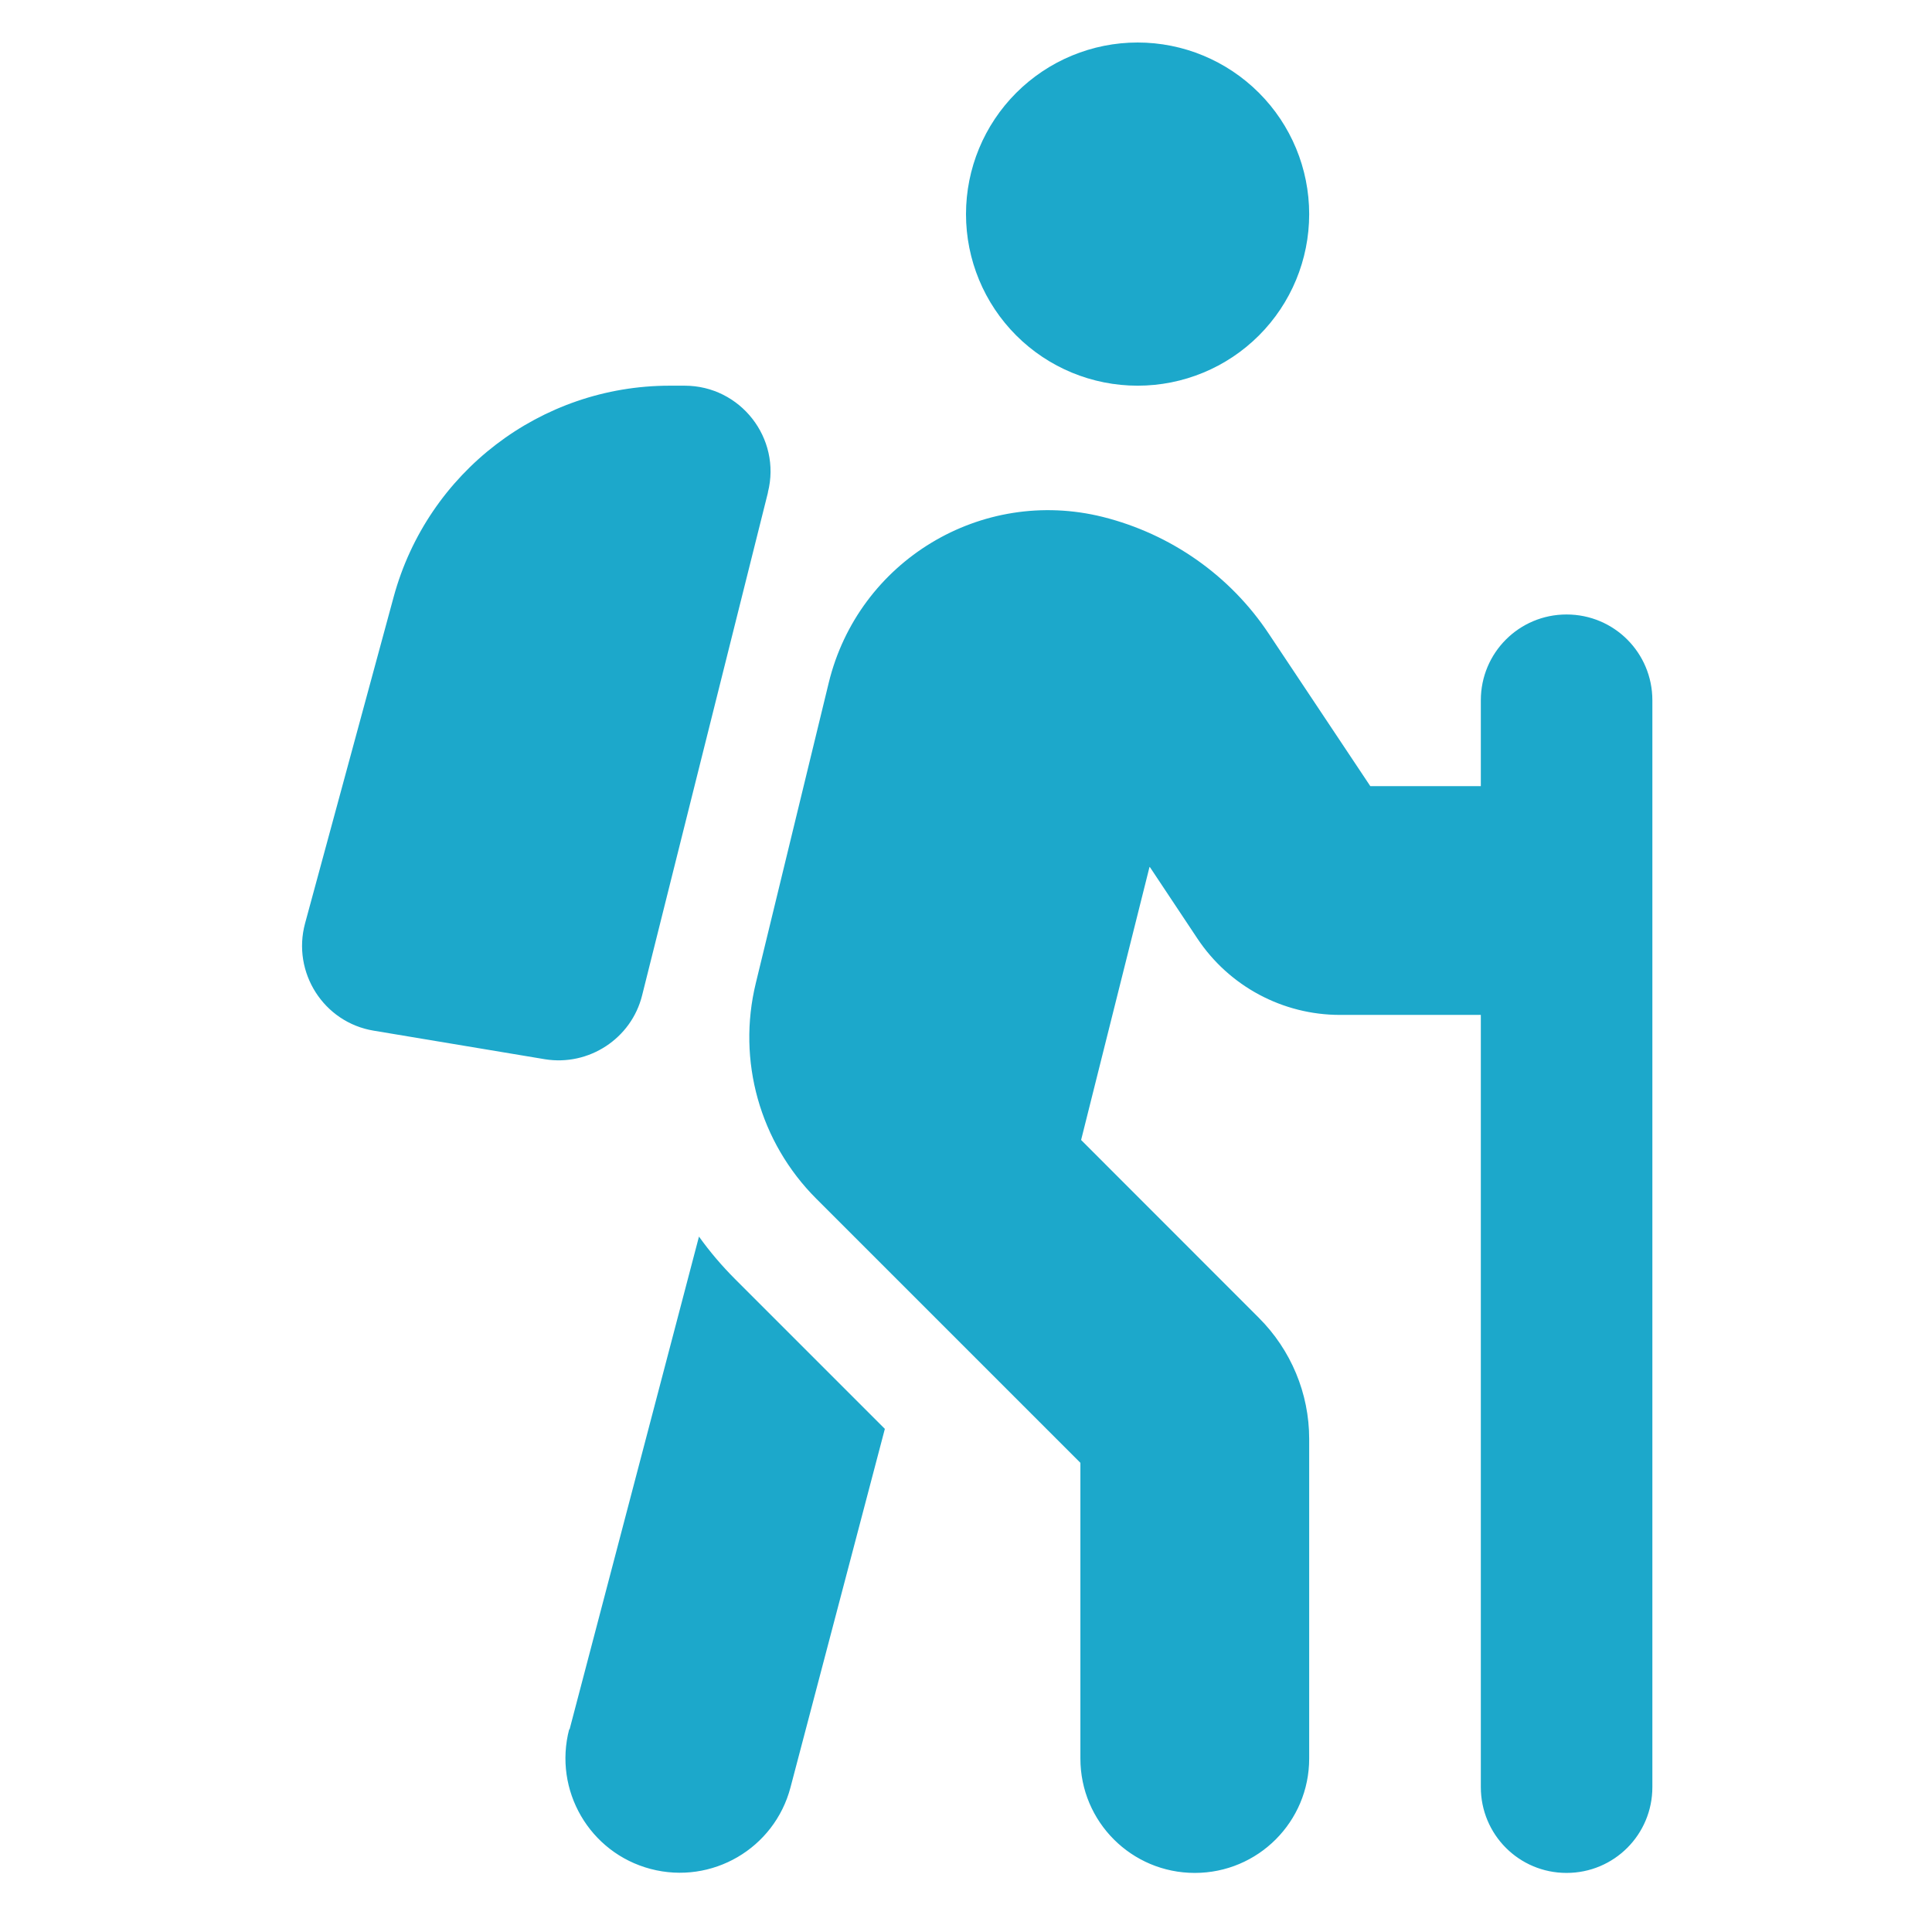 <svg width="19" height="19" viewBox="0 0 19 19" fill="none" xmlns="http://www.w3.org/2000/svg">
<path d="M9.5 2.106C9.5 1.658 9.678 1.229 9.994 0.913C10.311 0.596 10.74 0.418 11.188 0.418C11.635 0.418 12.064 0.596 12.381 0.913C12.697 1.229 12.875 1.658 12.875 2.106C12.875 2.554 12.697 2.983 12.381 3.299C12.064 3.616 11.635 3.793 11.188 3.793C10.74 3.793 10.311 3.616 9.994 3.299C9.678 2.983 9.5 2.554 9.5 2.106ZM11.304 8.529L10.632 11.211L12.379 12.959C12.696 13.275 12.875 13.704 12.875 14.15V17.294C12.875 17.916 12.372 18.419 11.75 18.419C11.128 18.419 10.625 17.916 10.625 17.294V14.386L8.027 11.788C7.472 11.232 7.247 10.431 7.433 9.668L8.15 6.715C8.442 5.516 9.651 4.785 10.847 5.084C11.515 5.252 12.098 5.66 12.478 6.233L13.476 7.731H14.563V6.887C14.563 6.42 14.939 6.043 15.406 6.043C15.874 6.043 16.25 6.42 16.25 6.887V8.849C16.25 8.852 16.25 8.856 16.25 8.856V8.863V17.575C16.25 18.042 15.874 18.419 15.406 18.419C14.939 18.419 14.563 18.042 14.563 17.575V9.981H13.178C12.615 9.981 12.088 9.7 11.775 9.229L11.307 8.525L11.304 8.529ZM5.601 17.009L6.874 12.161C6.979 12.308 7.099 12.449 7.229 12.579L8.702 14.052L7.774 17.578C7.616 18.179 7.001 18.538 6.399 18.38C5.798 18.222 5.44 17.606 5.598 17.005L5.601 17.009ZM7.552 4.845L6.315 9.788C6.21 10.213 5.791 10.487 5.359 10.417L3.675 10.136C3.183 10.055 2.87 9.563 3 9.081L3.872 5.868C4.206 4.644 5.317 3.793 6.586 3.793H6.733C7.282 3.793 7.686 4.31 7.552 4.841V4.845Z" fill="#1CA8CB"/>
</svg>
